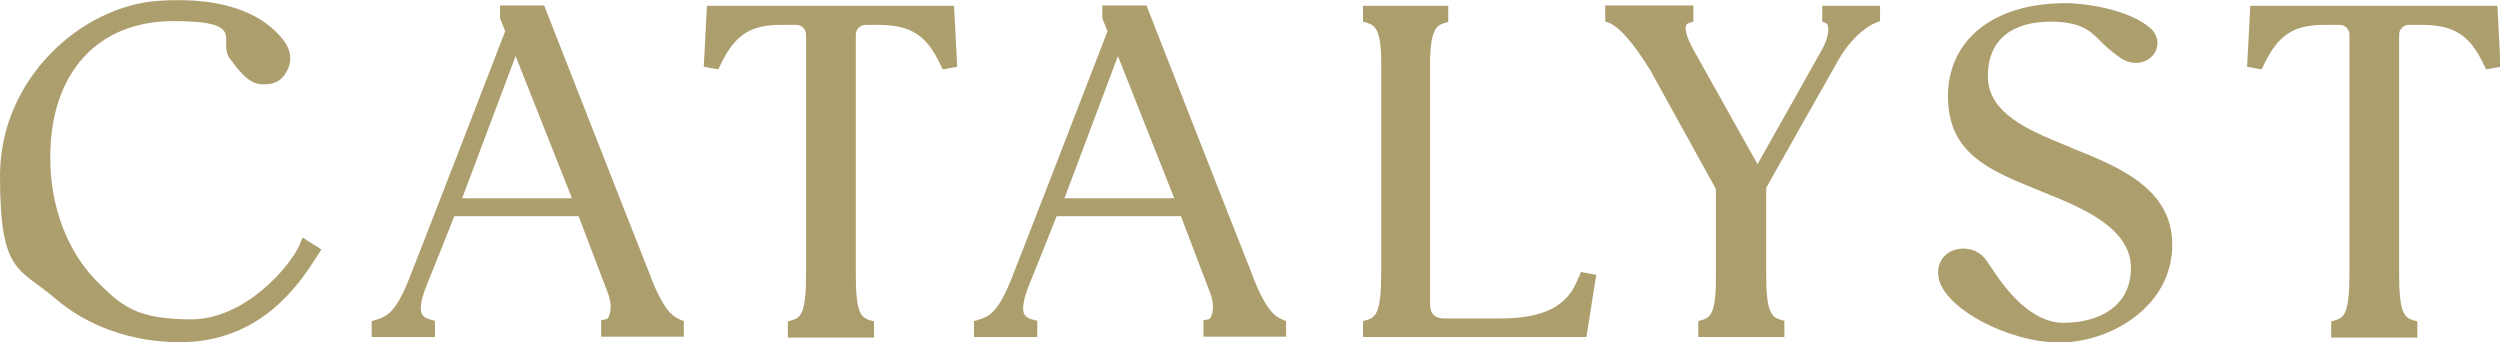 <svg xmlns="http://www.w3.org/2000/svg" id="Layer_1" viewBox="0 0 865 118.5"><defs><style>      .st0 {        fill: #ad9e6e;      }    </style></defs><path class="st0" d="M103.8,84.5c-3.4,7.7-19,26-37.7,26s-24.1-4.6-32.6-13.2c-10.3-10.4-16.2-26.1-16.1-43,0-29,16.3-47,42.6-47s15,6.8,19.5,12.9c3.4,4.6,6.6,9,11.6,9s7-2.1,8.5-5.3c1.6-3.3.9-7.1-1.9-10.5C92,6.4,80-1.5,54.6.3,28.3,2.2,0,27,0,60.9s6.5,31.6,18.9,42.2c11.4,9.9,26.9,15.3,43.4,15.3h0c28.3,0,41.6-20.7,47.3-29.6l1.6-2.5-6.5-4.1-.9,2.1Z"></path><path class="st0" d="M225.3,96.1c-6.9-17.3-36.2-92.1-36.5-92.9l-.5-1.3h-15.3v4.4l1.8,4.5c-3.1,8.1-31.2,80.7-33.3,85.8-4.7,11.9-8,13-11.5,14.1l-1.4.4v5.5h21.9v-5.6l-1.5-.4c-1.6-.4-2.5-1-3-1.9-.6-1.2-.8-3.8,1.5-9.7,2.2-5.4,8-19.8,9.7-24.2h43c1.9,5,8.7,22.8,10.2,26.8,1.3,3.3,1,6.5.2,8-.2.4-.5.9-1,.9l-1.6.3v5.7h28.6v-5.4l-1.2-.5c-2.7-1.1-5.7-3.2-10.3-14.8ZM159.9,68.6l18.5-49.2,19.5,49.2h-38Z"></path><path class="st0" d="M244.6,2l-1.1,21.1,5,.9.7-1.4c5-10.5,10.3-14,21.1-14h5.2c1.9,0,3.4,1.5,3.4,3.4v82.7c0,13.2-1.6,15.2-4.9,16.1l-1.4.4v5.6h29.8v-5.6l-1.4-.4c-3.3-1-4.9-2.9-4.9-16.1V12c0-1.9,1.5-3.4,3.4-3.4h4.2c11.4,0,16.9,3.5,21.8,14l.7,1.4,5-.9-1.1-21.1h-85.3Z"></path><path class="st0" d="M433.7,96.1c-6.9-17.3-36.2-92.1-36.5-92.9l-.5-1.3h-15.3v4.4l1.8,4.5c-3.1,8.1-31.2,80.7-33.3,85.8-4.7,11.9-8,13-11.5,14.1l-1.4.4v5.5h21.9v-5.6l-1.5-.4c-1.6-.4-2.5-1-3-1.9-.6-1.2-.8-3.8,1.5-9.7,2.2-5.4,8-19.8,9.7-24.2h43c1.9,5,8.7,22.8,10.2,26.8,1.3,3.3,1,6.5.2,8-.2.4-.5.9-1,.9l-1.6.3v5.7h28.6v-5.4l-1.2-.5c-2.7-1.1-5.7-3.2-10.3-14.8ZM368.3,68.6l18.5-49.2,19.5,49.2h-38Z"></path><path class="st0" d="M546.2,95.9c-3.6,10-11.8,14.3-27.5,14.3h-18.8c-3.5,0-5.1-1.6-5.1-5.1V22.2c0-11.7,2.2-13.4,4.9-14.2l1.4-.4V2h-29.5v5.5l1.4.4c2.7.8,4.9,2.4,4.9,13.5v73.2c0,13.6-1.9,15.2-4.9,16.1l-1.4.4v5.5h77.3l3.4-21.5-5.3-1-.6,1.6Z"></path><path class="st0" d="M630.3,7.4l1.3.5c.4.2.7.4.8.9.6,1.6-.2,5-1.8,8-1.4,2.6-17.2,30.6-22.5,40-5.4-9.6-21.5-38.4-21.9-39.1-3.4-6-3.1-8.2-2.8-8.9.1-.3.3-.6,1.1-.9l1.4-.4V1.9h-30.5v5.5l1.3.5c3.6,1.4,8.4,6.9,14.3,16.4l22.7,41.1v29.2c.2,13.6-1.8,15.2-4.7,16.1l-1.4.4v5.5h29.8v-5.6l-1.4-.4c-3.3-1-4.9-2.9-4.9-16.1v-29.5c2.6-4.6,24-42.6,25.2-44.6,3.3-5.8,8.5-10.9,12.9-12.6l1.3-.5V2h-20v5.4Z"></path><path class="st0" d="M716.3,50.9l-1.8-.7c-12.5-5.1-26.7-11-26.7-23.8s8.5-18.9,21.7-18.9,15,5.1,19.9,9.2c2.5,2.1,4.7,3.9,6.8,4.6,4.4,1.4,7.9-.6,9.4-3.1,1.6-2.8,1-6.2-1.5-8.4-7.1-6.3-21.9-8.7-29.5-8.7-24.7,0-40.6,12.6-40.6,32.2s13.8,25.5,31.8,32.7l1.4.6c12.7,5.1,30.1,12.1,30.1,26.1s-12.1,19-23.3,19-19.9-11.4-24.4-18.2c-1.4-2.1-2.5-3.8-3.5-4.8-2.8-2.8-7.5-3.5-11.1-1.7-3.3,1.7-4.9,5-4.3,8.9,1.7,10.6,24,22.6,41.9,22.6s39-12.6,39-33.8h0c0-19.7-18.8-27.1-35.3-33.7Z"></path><path class="st0" d="M863.9,2h-85.3l-1.1,21.1,5,.9.7-1.4c5-10.5,10.3-14,21.1-14h5.2c1.9,0,3.4,1.5,3.4,3.4v82.7c0,13.2-1.6,15.2-4.9,16.1l-1.4.4v5.6h29.8v-5.6l-1.4-.4c-3.3-1-4.9-2.9-4.9-16.1V12c0-1.9,1.5-3.4,3.4-3.4h4.2c11.4,0,16.9,3.5,21.8,14l.7,1.4,5-.9-1.1-21.1Z"></path></svg>